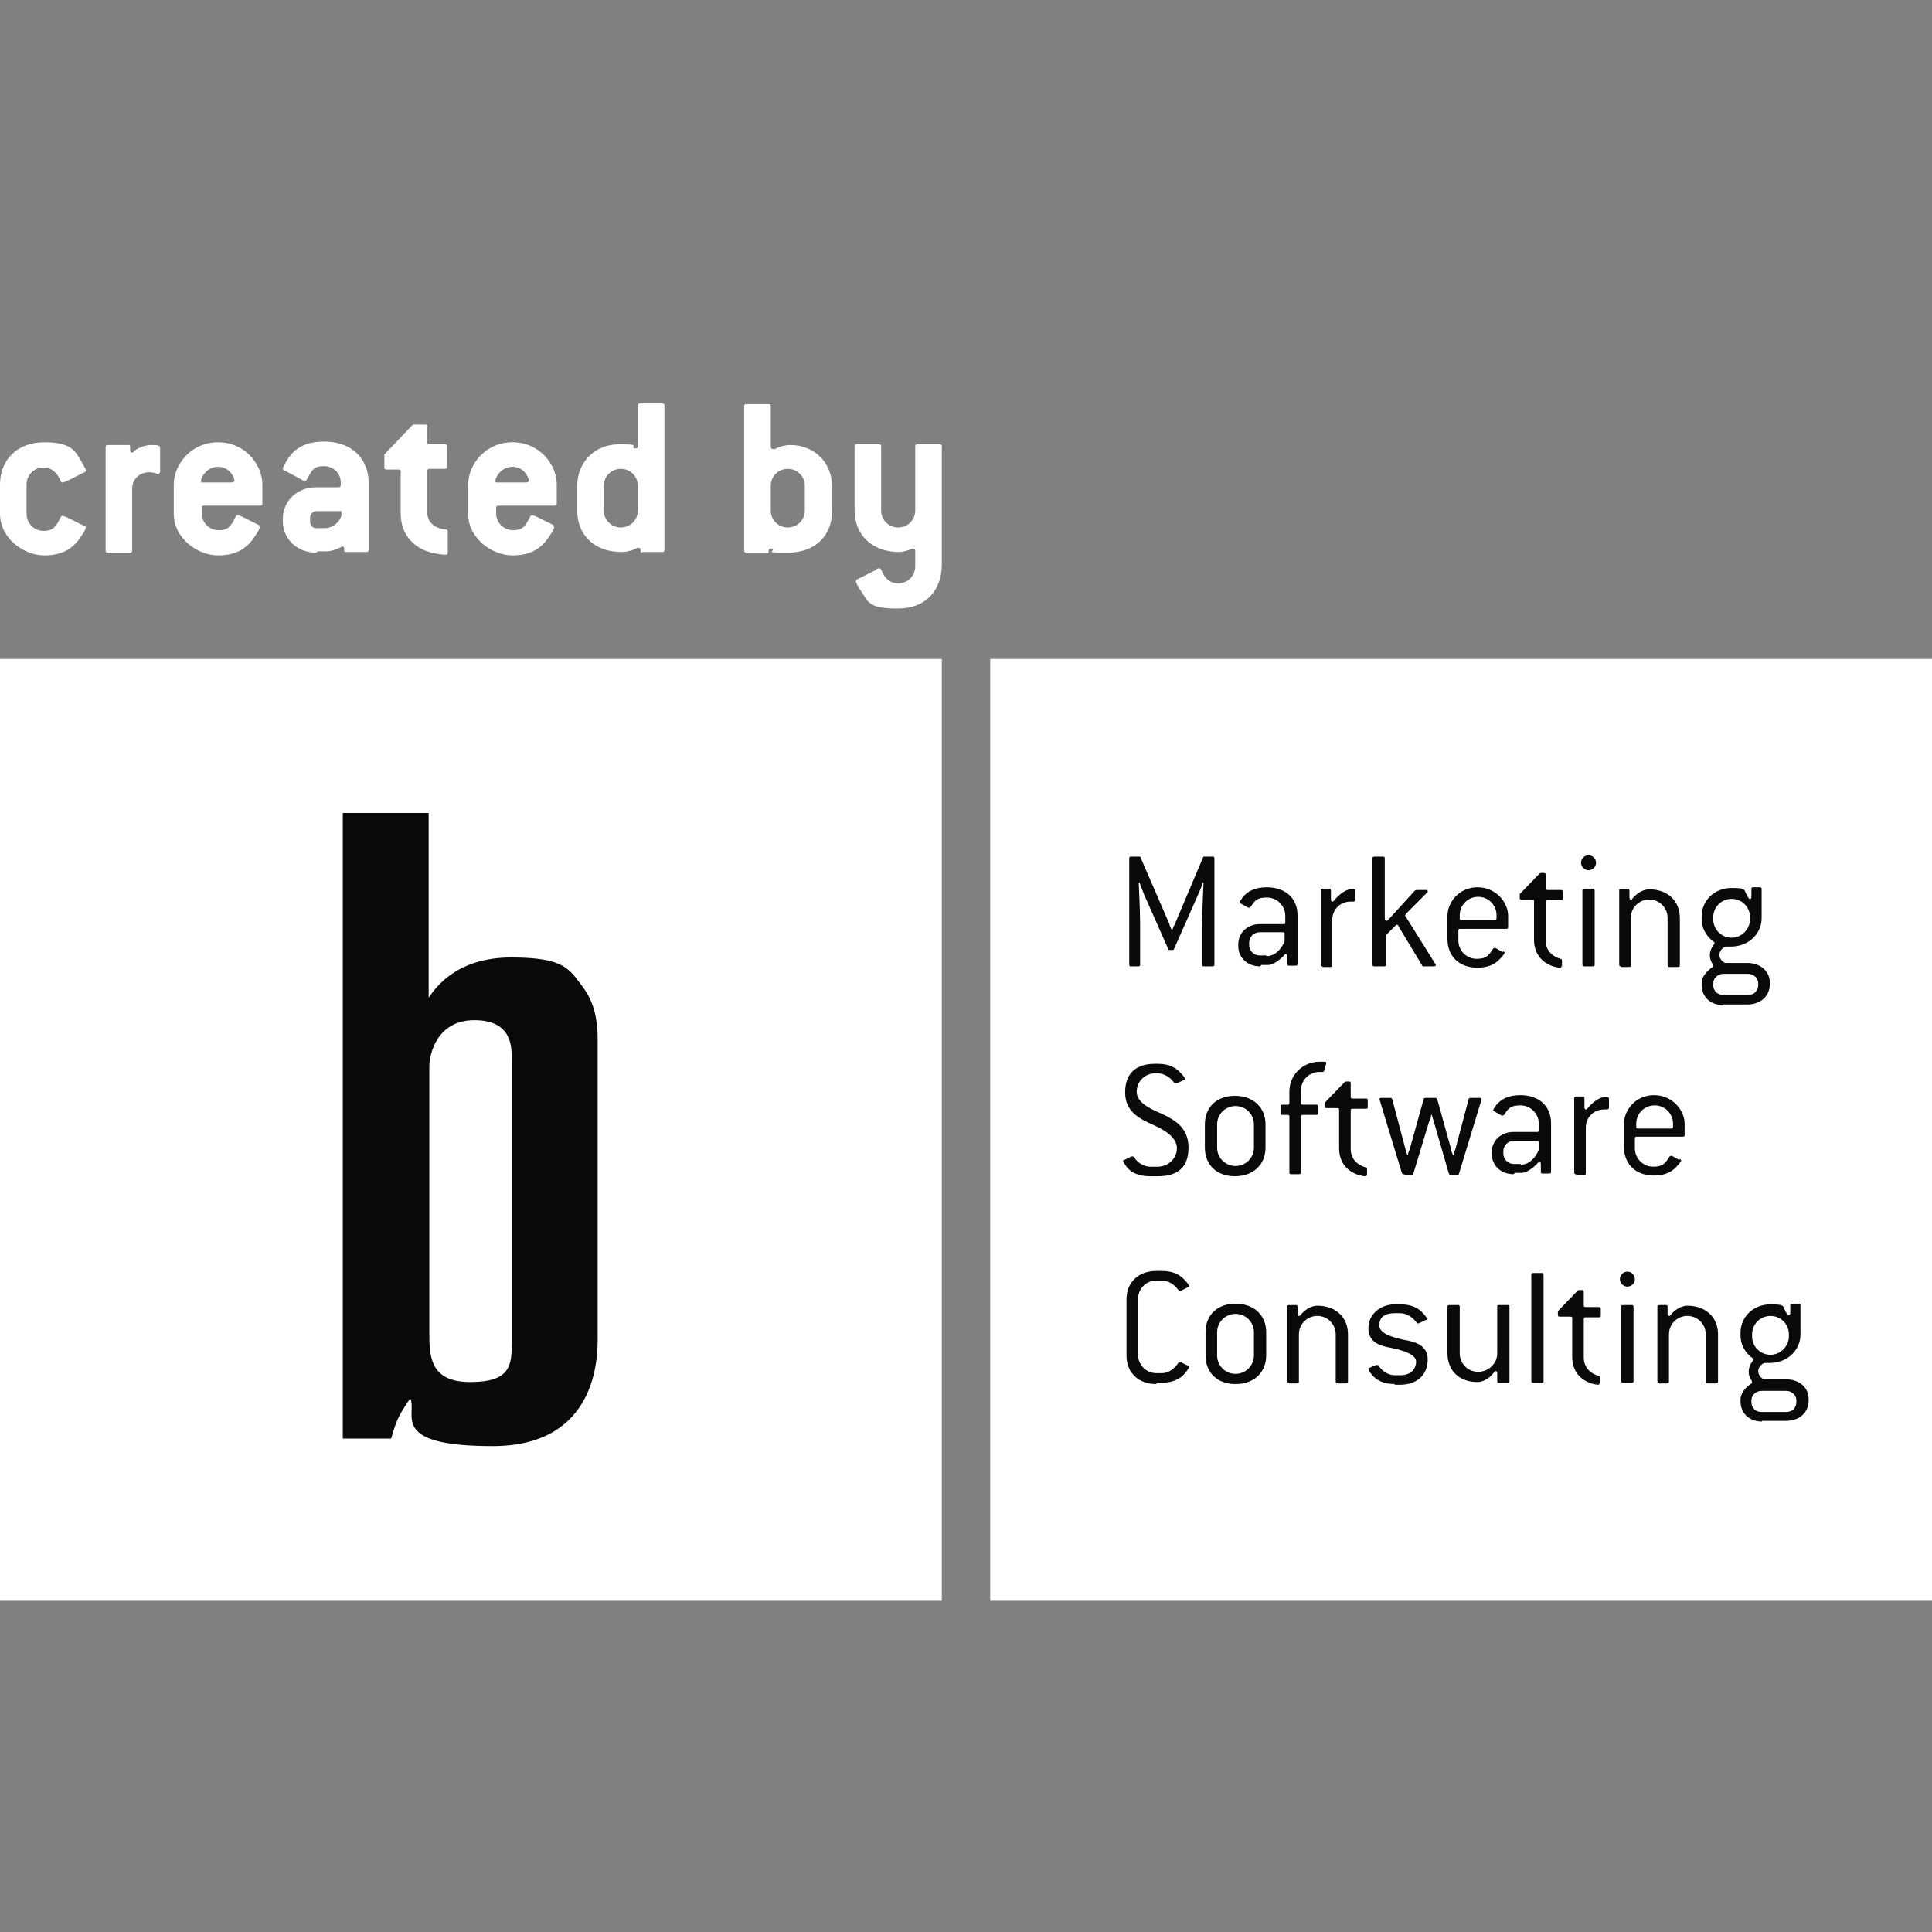 <?xml version="1.0" encoding="UTF-8"?>
<svg id="Ebene_1" data-name="Ebene 1" xmlns="http://www.w3.org/2000/svg" version="1.1" viewBox="0 0 283.5 283.5">
  <rect x="0" y="0" width="283.5" height="283.5" fill="#808080" stroke="none"/>
  <defs>
    <style>
      .cls-1 {
        fill: #0a0b09;
      }

      .cls-1, .cls-2 {
        stroke-width: 0px;
      }

      .cls-2 {
        fill: #fff;
      }
    </style>
  </defs>
  <path class="cls-2" d="M109.5,81.1c-.2,0-.3-.1-.3-.3v-21.2c0-.2.1-.3.3-.3h3.3c.2,0,.3.1.3.3v5.9c0,.2.1.4.3.4s.2,0,.3,0c.7-.4,1.6-.6,2.3-.6,3.4,0,6.1,2.5,6.1,6.1v3.6c0,3.6-2.5,6.1-6.5,6.1s-1.6-.2-2.3-.6c-.1,0-.2,0-.3,0-.2,0-.2.1-.2.4s-.1.3-.3.3h-3ZM118.1,71.3c0-1.4-1.1-2.5-2.5-2.5s-2.5,1.1-2.5,2.5v3.6c0,1.4,1.1,2.5,2.5,2.5s2.5-1.1,2.5-2.5v-3.6Z"/>
  <path class="cls-2" d="M12.4,77.1c.1,0,.2.2.2.3s-.2.6-.5,1c-1.1,1.8-2.6,3.1-5.6,3.1s-6.5-2.5-6.5-6.1v-4.3c0-3.6,2.5-6.2,6.5-6.2s4.6,1.3,5.6,3.1c.3.5.5.9.5,1s0,.2-.2.3l-2.6,1.3c-.3.1-.5.2-.6.2s-.2,0-.3-.2c-.6-1.5-1.6-2-2.5-2-1.4,0-2.5,1.1-2.5,2.5v4.3c0,1.4,1.1,2.5,2.5,2.5s1.8-.6,2.5-2c0-.1.2-.2.3-.2s.3.1.6.2l2.6,1.3Z"/>
  <path class="cls-2" d="M15.8,81.1c-.2,0-.3-.1-.3-.3v-15.2c0-.2.1-.3.3-.3h3c.2,0,.3,0,.3.3v.5c0,.2.1.3.3.3s.2,0,.2-.1c.3-.4,1.5-1,2.6-1s.7,0,1,.1c.2,0,.3.2.3.3v3.5c0,.2-.2.4-.3.4s-.5-.3-1.3-.3c-1.4,0-2.5,1-2.5,2.4v9.1c0,.2-.1.3-.3.3h-3.3Z"/>
  <path class="cls-2" d="M37.9,77.1c.1,0,.2.2.2.3s-.2.6-.5,1c-1.1,1.8-2.6,3.1-5.6,3.1s-6.5-2.5-6.5-6.1v-4.3c0-2.9,2.5-6.2,6.5-6.2s6.5,3.3,6.5,6.2v2.8c0,.2-.1.3-.3.3h-8.3c-.2,0-.3.1-.3.3v.8c0,1.4,1.1,2.5,2.5,2.5s1.8-.6,2.5-2c0-.1.2-.2.3-.2s.3.1.6.2l2.6,1.3ZM34,70.8c.2,0,.4-.1.4-.3,0-.4-.7-2-2.4-2s-2.5,1.6-2.5,2,.1.3.4.3h4.1Z"/>
  <path class="cls-2" d="M46.4,81.1c-2.7,0-4.9-1.9-4.9-4.7v-.2c0-2.8,2.2-4.7,4.9-4.7h3.3c.2,0,.3-.1.3-.3v-.4c0-1.4-1.1-2.4-2.5-2.4s-1.7.5-2.5,2c0,.1-.2.2-.3.2s-.3-.1-.4-.2l-2.6-1.4c-.1,0-.2-.1-.2-.2,0-.2.4-.9.7-1.4,1.1-1.7,2.7-2.6,5.4-2.6,4,0,6.5,2.5,6.5,6.1v9.8c0,.2-.1.3-.3.3h-3c-.2,0-.3,0-.3-.3s0-.5-.2-.5-.2,0-.3.1c-.8.4-1.5.6-2.1.6h-1.3ZM47.7,77.5c1.1,0,2.2-.9,2.4-1.9v-.6h-3.7c-.5,0-.9.5-.9,1v.5c0,.6.4,1,.9,1h1.3Z"/>
  <path class="cls-2" d="M65.7,81.1c0,.2-.1.3-.3.3-.7,0-1.9-.2-3-.6-2.4-1-3.6-3-3.6-5.5v-6.1c0-.2-.1-.3-.3-.3h-1.8c-.2,0-.3-.1-.3-.3s0-.9,0-1.9l4-4.2c.1-.1.2-.2.4-.2h1.6c.2,0,.3.1.3.3v2.3c0,.2.1.3.3.3h2.3c.2,0,.3.1.3.3v3c0,.2-.1.3-.3.3h-2.3c-.2,0-.3.1-.3.3v6.1c0,1.3.9,2.3,2.7,2.5.2,0,.3.1.3.3v3Z"/>
  <path class="cls-2" d="M81.1,77.1c.1,0,.2.2.2.3s-.2.6-.5,1c-1.1,1.8-2.6,3.1-5.6,3.1s-6.5-2.5-6.5-6.1v-4.3c0-2.9,2.5-6.2,6.5-6.2s6.5,3.3,6.5,6.2v2.8c0,.2-.1.3-.3.3h-8.3c-.2,0-.3.1-.3.3v.8c0,1.4,1.1,2.5,2.5,2.5s1.8-.6,2.5-2c0-.1.2-.2.3-.2s.3.1.6.2l2.6,1.3ZM77.2,70.8c.2,0,.4-.1.4-.3,0-.4-.7-2-2.4-2s-2.5,1.6-2.5,2,.1.3.4.3h4.1Z"/>
  <path class="cls-2" d="M94.3,81.1c-.2,0-.3,0-.3-.3s-.1-.4-.3-.4-.1,0-.2,0c-.7.4-1.6.6-2.3.6-4,0-6.5-2.5-6.5-6.1v-3.6c0-3.6,2.7-6.1,6.1-6.1s1.6.2,2.3.6c.1,0,.1,0,.2,0,.2,0,.3-.1.3-.4v-5.9c0-.2.1-.3.3-.3h3.3c.2,0,.3.1.3.3v21.2c0,.2-.1.3-.3.3h-3ZM93.6,71.3c0-1.4-1.1-2.5-2.5-2.5s-2.5,1.1-2.5,2.5v3.6c0,1.4,1.1,2.5,2.5,2.5s2.5-1.1,2.5-2.5v-3.6Z"/>
  <path class="cls-2" d="M128.6,83.5c.2-.1.3-.1.4-.1s.2,0,.3.2c.6,1.5,1.5,2,2.5,2,1.4,0,2.5-1.1,2.5-2.5v-2.2c0-.2,0-.4-.2-.4s-.2,0-.2,0c-.7.3-1.4.5-2,.5-3.9,0-6.5-2.5-6.5-6.1v-9.4c0-.2.1-.3.3-.3h3.3c.2,0,.3.1.3.3v9.4c0,1.4,1.1,2.5,2.5,2.5s2.5-1.1,2.5-2.5v-9.4c0-.2.1-.3.3-.3h3.3c.2,0,.3.1.3.3v17.3c0,3.7-2.2,6.5-6.5,6.5s-4.3-1-5.3-2.5c-.6-.8-.8-1.4-.8-1.5s0-.2.2-.3l2.8-1.4Z"/>
  <rect class="cls-2" x="145.3" y="96.7" width="138.2" height="138.2"/>
  <rect class="cls-2" y="96.7" width="138.2" height="138.2"/>
  <path class="cls-1" d="M75.1,155.6c0-2.1,0-5.9-5.5-5.9s-6.6,5-6.6,6.8v38.9c0,3.5,0,7.4,6,7.4s6.1-2.5,6.1-6v-41.2ZM50.4,119.3h12.5v27.1c1.1-1.6,4.2-5.9,12.1-5.9s8.5,1.7,10.5,4.3c1.9,2.5,2.2,5.4,2.2,7.7v43.9c0,2.6,0,15.8-15.4,15.8s-11-4.7-12.1-7c-1.7,2.5-2,3.1-2.8,5.9h-7.1v-91.8Z"/>
  <path class="cls-1" d="M166,141.8c-.2,0-.3,0-.3-.3v-15.5c0-.2,0-.3.3-.3h1.2c0,0,.2,0,.2.2l4.2,9.7c0,.2.3.8.4,1h0c0-.2.3-.8.4-1l4.1-9.7c0-.1.1-.2.2-.2h1.2c.2,0,.3,0,.3.3v15.5c0,.2,0,.3-.3.3h-1.2c-.2,0-.3,0-.3-.3v-6.1c0-2,.2-5.3.2-5.9h-.1c0,.2-.6,1.6-.7,1.8l-3.5,7.9c0,.1-.1.2-.2.2h-.5c-.1,0-.2,0-.2-.2l-3.5-7.9c-.1-.2-.6-1.6-.7-1.8h-.1c0,.6.2,3.9.2,5.9v6.1c0,.2,0,.3-.3.3h-1.2Z"/>
  <path class="cls-1" d="M184.9,141.8c-1.8,0-3.2-1.2-3.2-3v-.2c0-1.8,1.4-3,3.2-3h3.4c.2,0,.3,0,.3-.2v-1c0-1.5-1.2-2.7-2.7-2.7s-1.8.5-2.4,1.4c0,0-.1.1-.2.1s-.2,0-.3-.1l-.9-.5c-.1,0-.2-.1-.2-.2s.3-.5.5-.8c.7-.8,1.7-1.4,3.5-1.4,2.7,0,4.5,1.6,4.5,4.1v7.1c0,.2,0,.3-.3.3h-.9c-.2,0-.3,0-.3-.3v-1.1c0-.2-.1-.3-.2-.3s-.2,0-.2.1c-.8.9-1.8,1.5-2.4,1.5h-1ZM185.9,140.3c1.2,0,2.2-1.1,2.6-2.2v-1c0-.2,0-.3-.3-.3h-3.4c-.8,0-1.5.7-1.5,1.5v.4c0,.8.7,1.5,1.5,1.5h1Z"/>
  <path class="cls-1" d="M194.1,141.8c-.2,0-.3,0-.3-.3v-10.8c0-.2,0-.3.3-.3h.9c.2,0,.3,0,.3.3v1.3c0,.2.1.3.2.3s.2,0,.2-.1c.9-1.1,1.9-1.7,2.5-1.7h.4c.2,0,.3,0,.3.3v1.2c0,.2-.1.3-.3.3h-.4c-1.5,0-2.7,1.1-2.7,2.7v6.6c0,.2,0,.3-.3.3h-1.2Z"/>
  <path class="cls-1" d="M201.7,141.8c-.2,0-.3,0-.3-.3v-15.5c0-.2,0-.3.3-.3h1.2c.2,0,.3,0,.3.3v8.8c0,.2.1.3.2.3s.1,0,.2,0l4-4.4c0,0,.2-.1.3-.1h1.3c.2,0,.3,0,.3.2s0,.2-.1.2l-3,3c-.1.2-.2.2-.2.3s0,.2.2.4l4,6.4c.1.2.3.4.3.5s-.1.2-.3.2h-1.5c0,0-.2,0-.2-.1l-3.5-5.8c0-.1-.1-.2-.2-.2s-.1,0-.2.1l-1.4,1.4v4.3c0,.2,0,.3-.3.3h-1.2Z"/>
  <path class="cls-1" d="M220.6,139.6c0,0,.2.1.2.2s-.3.5-.6.8c-.7.8-1.7,1.4-3.4,1.4-2.7,0-4.4-1.7-4.4-4.2v-3.4c0-2,1.7-4.2,4.4-4.2s4.5,2.2,4.5,4.2v1.6c0,.2,0,.3-.3.3h-6.7c-.2,0-.3,0-.3.3v1.4c0,1.5,1.2,2.7,2.7,2.7s1.8-.6,2.4-1.5c0,0,.1-.1.2-.1s.2,0,.3.1l.9.5ZM219.3,135c.2,0,.3,0,.3-.3v-.4c0-1.5-1.2-2.7-2.7-2.7s-2.7,1.2-2.7,2.7v.4c0,.2,0,.3.3.3h4.9Z"/>
  <path class="cls-1" d="M229.1,141.7c0,.2,0,.3-.2.3s-.7-.1-1-.2c-1.8-.6-2.8-2-2.8-3.9v-5.6c0-.2,0-.3-.3-.3h-1.5c-.2,0-.3,0-.3-.3v-.5l2.8-2.9c.1-.1.2-.2.3-.2h.4c.2,0,.3,0,.3.3v1.9c0,.2,0,.3.3.3h1.9c.2,0,.3,0,.3.3v.9c0,.2,0,.3-.3.3h-1.9c-.2,0-.3,0-.3.3v5.6c0,1.3.8,2.3,2.2,2.7.1,0,.2.1.2.3v1Z"/>
  <path class="cls-1" d="M233.1,127.7c-.6,0-1.1-.5-1.1-1.1s.5-1.1,1.1-1.1,1.1.5,1.1,1.1-.5,1.1-1.1,1.1ZM232.5,141.8c-.2,0-.3,0-.3-.3v-10.8c0-.2,0-.3.3-.3h1.2c.2,0,.3,0,.3.3v10.8c0,.2,0,.3-.3.3h-1.2Z"/>
  <path class="cls-1" d="M237.9,141.8c-.2,0-.3,0-.3-.3v-10.8c0-.2,0-.3.3-.3h.9c.2,0,.3,0,.3.3v1c0,.2.1.3.2.3s.2,0,.2-.1c.9-1.1,1.9-1.4,2.5-1.4,2.7,0,4.5,1.7,4.5,4.2v6.9c0,.2,0,.3-.3.3h-1.2c-.2,0-.3,0-.3-.3v-6.9c0-1.5-1.2-2.7-2.7-2.7s-2.7,1.2-2.7,2.7v6.9c0,.2,0,.3-.3.3h-1.2Z"/>
  <path class="cls-1" d="M252.9,147.5c-1.8,0-3.2-1.1-3.2-3v-.2c0-.9.6-1.7,1.6-2.4,0,0,.1-.1.1-.2s-.1-.3-.2-.4c-.2-.4-.3-.7-.3-1.1s.1-.9.4-1.3c0-.1.3-.4.3-.5s-.2-.3-.4-.4c-1-.9-1.5-1.9-1.5-3.2v-.3c0-2.4,1.9-4.2,4.4-4.2s1.6.3,2.5,1.5c0,.1.2.1.2.1.1,0,.2-.1.2-.3v-1.1c0-.2,0-.3.3-.3h.9c.2,0,.3,0,.3.3v4.2c0,2.4-2,4.2-4.5,4.2s-.6,0-.8,0c-.5.2-.9.7-.9,1.2s.4,1.1.9,1.2h3.2c1.8,0,3.3,1.1,3.3,2.9v.2c0,1.9-1.5,3-3.3,3h-3.6ZM256.8,134.6c0-1.5-1.2-2.7-2.7-2.7s-2.7,1.2-2.7,2.7v.3c0,1.5,1.2,2.7,2.7,2.7s2.7-1.3,2.7-2.7v-.3ZM256.5,146c.9,0,1.5-.6,1.5-1.5v-.2c0-.8-.7-1.4-1.5-1.4h-3.6c-.8,0-1.5.6-1.5,1.4v.2c0,.9.6,1.5,1.5,1.5h3.6Z"/>
  <path class="cls-1" d="M168.7,172.6c-1.7,0-2.8-.6-3.4-1.4-.2-.3-.5-.7-.5-.8s0-.2.2-.2l1-.5c0,0,.2,0,.2,0s.2,0,.2.1c.6.9,1.5,1.4,2.4,1.4h1.1c1.5,0,2.8-1.2,2.8-2.7s-1.6-2.6-3.4-3.4c-2-.9-4.2-1.9-4.2-4.8s1.7-4.2,4.4-4.2h.4c1.7,0,2.7.6,3.4,1.4.3.3.6.7.6.8s0,.2-.2.2l-.9.4c0,0-.3.1-.3.1s-.1,0-.2-.1c-.6-.9-1.6-1.4-2.4-1.4h-.4c-1.5,0-2.7,1.2-2.7,2.7s1.7,2.4,3.6,3.2c1.9.9,4,2,4,5s-1.7,4.2-4.5,4.2h-1.1Z"/>
  <path class="cls-1" d="M176.8,165c0-2.5,1.7-4.2,4.4-4.2s4.5,1.7,4.5,4.2v3.4c0,2.5-1.8,4.2-4.5,4.2s-4.4-1.7-4.4-4.2v-3.4ZM184,165c0-1.5-1.2-2.7-2.7-2.7s-2.7,1.2-2.7,2.7v3.4c0,1.5,1.2,2.7,2.7,2.7s2.7-1.2,2.7-2.7v-3.4Z"/>
  <path class="cls-1" d="M189.5,172.3c-.2,0-.3,0-.3-.3v-8.1c0-.2,0-.3-.3-.3h-.7c-.2,0-.3,0-.3-.3v-.9c0-.2,0-.3.3-.3h.7c.2,0,.3,0,.3-.3v-1.6c0-2.5,2-4.4,4.4-4.4s.6,0,.8,0c.2,0,.2.1.2.3l-.3,1c0,.1-.1.2-.2.2s-.3,0-.5,0c-1.5,0-2.7,1.2-2.7,2.7v1.8c0,.2,0,.3.3.3h1.9c.2,0,.3,0,.3.3v.9c0,.2,0,.3-.3.3h-1.9c-.2,0-.3,0-.3.3v8.1c0,.2,0,.3-.3.3h-1.2Z"/>
  <path class="cls-1" d="M200.5,172.3c0,.2,0,.3-.2.3s-.7-.1-1-.2c-1.8-.6-2.8-2-2.8-3.9v-5.6c0-.2,0-.3-.3-.3h-1.5c-.2,0-.3,0-.3-.3v-.5l2.8-2.9c.1-.1.2-.2.3-.2h.4c.2,0,.3,0,.3.3v1.9c0,.2,0,.3.3.3h1.9c.2,0,.3,0,.3.3v.9c0,.2,0,.3-.3.3h-1.9c-.2,0-.3,0-.3.3v5.6c0,1.3.8,2.3,2.2,2.7.1,0,.2.1.2.3v1Z"/>
  <path class="cls-1" d="M206,172.3c-.1,0-.2,0-.3-.2l-3.1-10.2c0-.2-.2-.5-.2-.6s.1-.2.3-.2h1.3c.1,0,.2,0,.3.2l1.9,7.2c.1.4.2.6.3,1h.1c0-.4.2-.6.3-1l2-7.2c0-.1.1-.2.3-.2h1.4c.1,0,.2,0,.3.2l2,7.2c0,.4.2.6.3,1h.1c0-.4.2-.6.3-1l1.9-7.2c0-.1.1-.2.3-.2h1.3c.2,0,.3,0,.3.2s-.1.4-.2.7l-3.1,10.2c0,.1-.1.2-.3.2h-.9c-.1,0-.2,0-.3-.2l-2.2-7.6c-.1-.4-.2-.6-.3-1h-.1c0,.4-.1.6-.3,1l-2.3,7.6c0,.1-.1.2-.3.2h-.9Z"/>
  <path class="cls-1" d="M222.1,172.3c-1.8,0-3.2-1.2-3.2-3v-.2c0-1.8,1.4-3,3.2-3h3.4c.2,0,.3,0,.3-.2v-1c0-1.5-1.2-2.7-2.7-2.7s-1.8.5-2.4,1.4c0,0-.1.1-.2.1s-.2,0-.3-.1l-.9-.5c-.1,0-.2-.1-.2-.2s.3-.5.5-.8c.7-.8,1.7-1.4,3.5-1.4,2.7,0,4.5,1.6,4.5,4.1v7.1c0,.2,0,.3-.3.3h-.9c-.2,0-.3,0-.3-.3v-1.1c0-.2-.1-.3-.2-.3s-.2,0-.2.1c-.8.9-1.8,1.5-2.4,1.5h-1ZM223.2,170.9c1.2,0,2.2-1.1,2.6-2.2v-1c0-.2,0-.3-.3-.3h-3.4c-.8,0-1.5.7-1.5,1.5v.4c0,.8.7,1.5,1.5,1.5h1Z"/>
  <path class="cls-1" d="M231.3,172.3c-.2,0-.3,0-.3-.3v-10.8c0-.2,0-.3.3-.3h.9c.2,0,.3,0,.3.3v1.3c0,.2.1.3.2.3s.2,0,.2-.1c.9-1.1,1.9-1.7,2.5-1.7h.4c.2,0,.3,0,.3.3v1.2c0,.2-.1.3-.3.3h-.4c-1.5,0-2.7,1.1-2.7,2.7v6.6c0,.2,0,.3-.3.3h-1.2Z"/>
  <path class="cls-1" d="M246.5,170.1c.1,0,.2.1.2.2s-.3.5-.6.8c-.7.8-1.7,1.4-3.4,1.4-2.7,0-4.4-1.7-4.4-4.2v-3.4c0-2,1.7-4.2,4.4-4.2s4.5,2.2,4.5,4.2v1.6c0,.2,0,.3-.3.3h-6.7c-.2,0-.3,0-.3.3v1.4c0,1.5,1.2,2.7,2.7,2.7s1.8-.6,2.4-1.5c0,0,.1-.1.2-.1s.2,0,.3.1l.9.5ZM245.2,165.6c.2,0,.3,0,.3-.3v-.4c0-1.5-1.2-2.7-2.7-2.7s-2.7,1.2-2.7,2.7v.4c0,.2,0,.3.3.3h4.9Z"/>
  <path class="cls-1" d="M169.7,203.1c-2.7,0-4.4-1.7-4.4-4.2v-8.2c0-2.5,1.7-4.2,4.4-4.2h.8c1.7,0,2.7.6,3.4,1.4.3.3.6.7.6.8s0,.2-.2.2l-1,.5c0,0-.2,0-.2,0s-.1,0-.2-.1c-.6-.9-1.6-1.4-2.4-1.4h-.8c-1.5,0-2.7,1.2-2.7,2.7v8.2c0,1.5,1.2,2.7,2.7,2.7h.8c.9,0,1.8-.6,2.4-1.5,0,0,.1-.1.2-.1s.2,0,.2,0l1,.5c.1,0,.2.1.2.2s-.3.5-.6.9c-.7.8-1.7,1.4-3.4,1.4h-.8Z"/>
  <path class="cls-1" d="M176.9,195.5c0-2.5,1.7-4.2,4.4-4.2s4.5,1.7,4.5,4.2v3.4c0,2.5-1.8,4.2-4.5,4.2s-4.4-1.7-4.4-4.2v-3.4ZM184,195.5c0-1.5-1.2-2.7-2.7-2.7s-2.7,1.2-2.7,2.7v3.4c0,1.5,1.2,2.7,2.7,2.7s2.7-1.2,2.7-2.7v-3.4Z"/>
  <path class="cls-1" d="M189.2,202.9c-.2,0-.3,0-.3-.3v-10.8c0-.2,0-.3.3-.3h.9c.2,0,.3,0,.3.3v1c0,.2.1.3.2.3s.2,0,.2-.1c.9-1.1,1.9-1.4,2.5-1.4,2.7,0,4.5,1.7,4.5,4.2v6.9c0,.2,0,.3-.3.3h-1.2c-.2,0-.3,0-.3-.3v-6.9c0-1.5-1.2-2.7-2.7-2.7s-2.7,1.2-2.7,2.7v6.9c0,.2,0,.3-.3.3h-1.2Z"/>
  <path class="cls-1" d="M204.7,203.1c-1.7,0-2.8-.6-3.4-1.4-.3-.3-.5-.7-.5-.8s0-.2.2-.2l.9-.4c0,0,.2,0,.2,0s.2,0,.2.1c.5.8,1.4,1.4,2.4,1.4h.8c1.6,0,2.3-1,2.3-2s-1.7-1.6-3.6-2c-1.7-.3-3.4-.8-3.4-2.9s1.8-3.5,3.9-3.5h.8c1.7,0,2.7.6,3.3,1.3.3.3.6.7.6.8s0,.2-.2.2l-.8.4c-.1,0-.2.1-.3.1s-.2,0-.2-.1c-.6-.8-1.5-1.4-2.4-1.4h-.8c-1.7,0-2.3.7-2.3,1.8s1.7,1.7,3.6,2.1c1.7.3,3.5.8,3.5,2.9s-1.4,3.7-4.1,3.7h-.8Z"/>
  <path class="cls-1" d="M220,202.9c-.2,0-.3,0-.3-.3v-1.1c0-.2-.1-.3-.2-.3s-.2,0-.2.1c-.9,1.2-1.9,1.5-2.5,1.5-2.7,0-4.4-1.7-4.4-4.2v-6.8c0-.2,0-.3.3-.3h1.2c.2,0,.3,0,.3.3v6.8c0,1.5,1.2,2.7,2.7,2.7s2.8-1.2,2.8-2.7v-6.8c0-.2,0-.3.3-.3h1.2c.2,0,.3,0,.3.3v10.8c0,.2,0,.3-.3.3h-.9Z"/>
  <path class="cls-1" d="M225,202.9c-.2,0-.3,0-.3-.3v-15.5c0-.2,0-.3.3-.3h1.2c.2,0,.3,0,.3.3v15.5c0,.2,0,.3-.3.3h-1.2Z"/>
  <path class="cls-1" d="M234.7,202.9c0,.2,0,.3-.2.3s-.7-.1-1-.2c-1.8-.6-2.8-2-2.8-3.9v-5.6c0-.2,0-.3-.3-.3h-1.5c-.2,0-.3,0-.3-.3v-.5l2.8-2.9c.1-.1.2-.2.3-.2h.4c.2,0,.3,0,.3.3v1.9c0,.2,0,.3.3.3h1.9c.2,0,.3,0,.3.3v.9c0,.2,0,.3-.3.3h-1.9c-.2,0-.3,0-.3.3v5.6c0,1.3.8,2.3,2.2,2.7.1,0,.2.1.2.3v1Z"/>
  <path class="cls-1" d="M238.8,188.8c-.6,0-1.1-.5-1.1-1.1s.5-1.1,1.1-1.1,1.1.5,1.1,1.1-.5,1.1-1.1,1.1ZM238.2,202.9c-.2,0-.3,0-.3-.3v-10.8c0-.2,0-.3.3-.3h1.2c.2,0,.3,0,.3.3v10.8c0,.2,0,.3-.3.3h-1.2Z"/>
  <path class="cls-1" d="M243.5,202.9c-.2,0-.3,0-.3-.3v-10.8c0-.2,0-.3.3-.3h.9c.2,0,.3,0,.3.3v1c0,.2.1.3.2.3s.2,0,.2-.1c.9-1.1,1.9-1.4,2.5-1.4,2.7,0,4.5,1.7,4.5,4.2v6.9c0,.2,0,.3-.3.3h-1.2c-.2,0-.3,0-.3-.3v-6.9c0-1.5-1.2-2.7-2.7-2.7s-2.7,1.2-2.7,2.7v6.9c0,.2,0,.3-.3.3h-1.2Z"/>
  <path class="cls-1" d="M258.6,208.6c-1.8,0-3.2-1.1-3.2-3v-.2c0-.9.6-1.7,1.6-2.4.1,0,.1-.1.1-.2s-.1-.3-.2-.4c-.2-.4-.3-.7-.3-1.1s.1-.9.4-1.3c0-.1.3-.4.3-.5s-.2-.3-.4-.4c-1-.9-1.5-1.9-1.5-3.2v-.3c0-2.4,1.9-4.2,4.4-4.2s1.6.3,2.5,1.5c0,.1.2.1.2.1.1,0,.2-.1.2-.3v-1.1c0-.2,0-.3.3-.3h.9c.2,0,.3,0,.3.3v4.2c0,2.4-2,4.2-4.5,4.2s-.6,0-.8,0c-.5.2-.9.7-.9,1.2s.4,1.1.9,1.2h3.2c1.8,0,3.3,1.1,3.3,2.9v.2c0,1.9-1.5,3-3.3,3h-3.6ZM262.5,195.8c0-1.5-1.2-2.7-2.7-2.7s-2.7,1.2-2.7,2.7v.3c0,1.5,1.2,2.7,2.7,2.7s2.7-1.3,2.7-2.7v-.3ZM262.1,207.2c.9,0,1.5-.6,1.5-1.5v-.2c0-.8-.7-1.4-1.5-1.4h-3.6c-.8,0-1.5.6-1.5,1.4v.2c0,.9.6,1.5,1.5,1.5h3.6Z"/>
</svg>